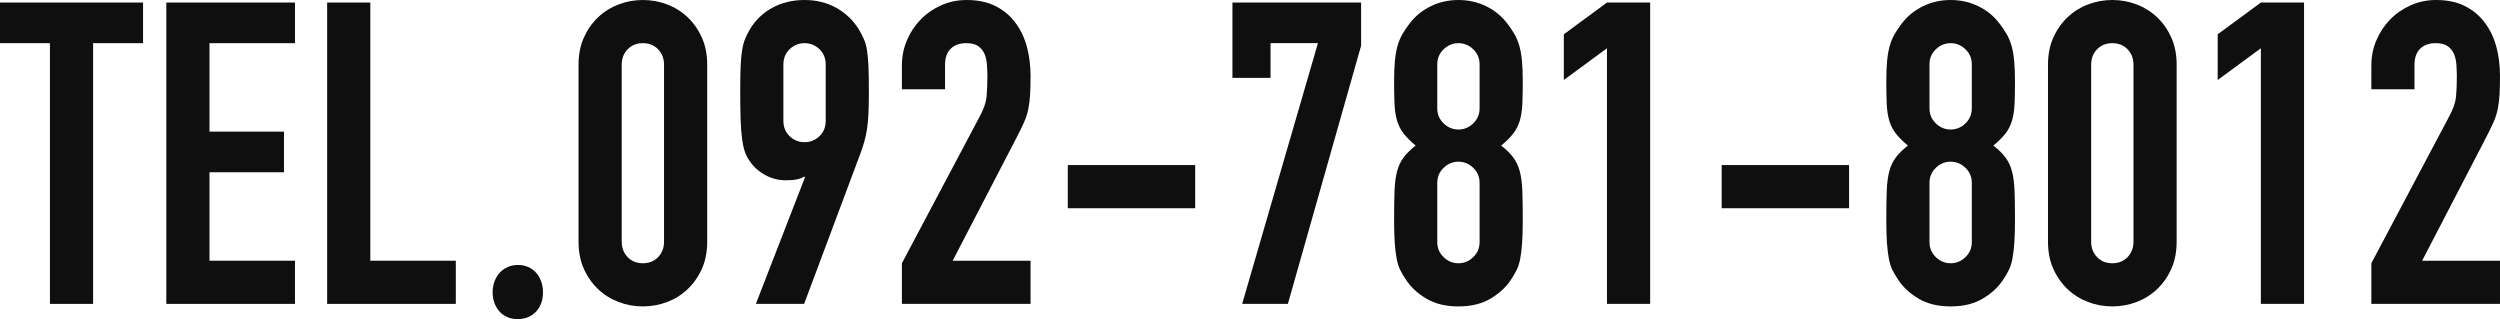 <?xml version="1.0" encoding="utf-8"?>
<!-- Generator: Adobe Illustrator 16.0.0, SVG Export Plug-In . SVG Version: 6.00 Build 0)  -->
<!DOCTYPE svg PUBLIC "-//W3C//DTD SVG 1.1//EN" "http://www.w3.org/Graphics/SVG/1.1/DTD/svg11.dtd">
<svg version="1.1" id="レイヤー_1" xmlns:x="http://ns.adobe.com/Extensibility/1.0/" xmlns:i="http://ns.adobe.com/AdobeIllustrator/10.0/" xmlns:graph="http://ns.adobe.com/Graphs/1.0/"
	 xmlns="http://www.w3.org/2000/svg" xmlns:xlink="http://www.w3.org/1999/xlink" x="0px" y="0px" width="554.493px"
	 height="70.782px" viewBox="0 0 554.493 70.782" enable-background="new 0 0 554.493 70.782" xml:space="preserve">
<g>
	<g>
		<path fill="#0F0F0F" d="M11.076,9.574H0V0.563h31.729v9.012H20.65v57.827h-9.574V9.574z"/>
		<path fill="#0F0F0F" d="M36.889,0.563h28.537v9.012H46.465v19.619h16.521v9.012H46.465v19.619h18.961v9.576H36.889V0.563z"/>
		<path fill="#0F0F0F" d="M72.561,0.563h9.574v57.262h18.963v9.576H72.561V0.563z"/>
		<path fill="#0F0F0F" d="M109.264,64.868c0-3.568,2.348-6.102,5.633-6.102s5.539,2.533,5.539,6.102c0,3.379-2.16,5.914-5.633,5.914
			C111.236,70.782,109.264,67.965,109.264,64.868z"/>
		<path fill="#0F0F0F" d="M128.318,14.361c0-2.252,0.391-4.254,1.174-6.008c0.781-1.75,1.83-3.252,3.145-4.506
			c1.314-1.25,2.832-2.205,4.553-2.861C138.91,0.328,140.711,0,142.588,0s3.676,0.328,5.396,0.986
			c1.721,0.656,3.24,1.611,4.553,2.861c1.314,1.254,2.363,2.756,3.146,4.506c0.781,1.754,1.172,3.756,1.172,6.008v39.241
			c0,2.252-0.391,4.256-1.172,6.008c-0.783,1.752-1.832,3.254-3.146,4.506c-1.313,1.252-2.832,2.205-4.553,2.861
			c-1.721,0.658-3.52,0.986-5.396,0.986s-3.678-0.328-5.398-0.986c-1.721-0.656-3.238-1.609-4.553-2.861s-2.363-2.754-3.145-4.506
			c-0.783-1.752-1.174-3.756-1.174-6.008V14.361z M137.895,53.602c0,1.377,0.438,2.52,1.314,3.426
			c0.875,0.908,2.002,1.361,3.379,1.361c1.375,0,2.502-0.453,3.379-1.361c0.875-0.906,1.314-2.049,1.314-3.426V14.361
			c0-1.375-0.439-2.518-1.314-3.426c-0.877-0.906-2.004-1.361-3.379-1.361c-1.377,0-2.504,0.455-3.379,1.361
			c-0.877,0.908-1.314,2.051-1.314,3.426V53.602z"/>
		<path fill="#0F0F0F" d="M178.539,39.333l-0.188-0.188c-0.313,0.25-0.797,0.455-1.455,0.609c-0.656,0.158-1.518,0.236-2.58,0.236
			c-1.689,0-3.256-0.408-4.693-1.221c-1.441-0.813-2.568-1.846-3.381-3.098c-0.438-0.625-0.783-1.299-1.031-2.02
			c-0.252-0.719-0.455-1.643-0.611-2.77c-0.156-1.125-0.268-2.549-0.328-4.27c-0.063-1.721-0.094-3.896-0.094-6.525
			c0-2.189,0.031-3.988,0.094-5.396c0.061-1.408,0.172-2.598,0.328-3.568c0.156-0.969,0.375-1.797,0.658-2.486
			c0.281-0.689,0.641-1.408,1.078-2.16c1.252-2.064,2.926-3.66,5.023-4.787C173.455,0.563,175.818,0,178.445,0
			c2.629,0,4.977,0.58,7.041,1.736c2.064,1.158,3.723,2.738,4.975,4.74c0.438,0.752,0.813,1.471,1.127,2.16
			c0.313,0.689,0.547,1.518,0.705,2.486c0.154,0.971,0.266,2.16,0.328,3.568c0.061,1.408,0.094,3.207,0.094,5.396
			c0,2.066-0.033,3.771-0.094,5.117c-0.063,1.346-0.174,2.504-0.328,3.473c-0.158,0.971-0.346,1.846-0.564,2.629
			s-0.484,1.611-0.797,2.486l-12.58,33.608H167.65L178.539,39.333z M173.752,26.754c0,1.439,0.471,2.598,1.408,3.473
			c0.939,0.877,2.033,1.314,3.285,1.314s2.348-0.438,3.287-1.314c0.938-0.875,1.408-2.033,1.408-3.473V14.361
			c0-1.438-0.471-2.596-1.408-3.473c-0.939-0.875-2.035-1.314-3.287-1.314s-2.346,0.439-3.285,1.314
			c-0.938,0.877-1.408,2.035-1.408,3.473V26.754z"/>
		<path fill="#0F0F0F" d="M200.037,58.389l17.271-32.575c0.877-1.627,1.377-3.051,1.502-4.271S219,18.807,219,16.99
			c0-0.813-0.033-1.674-0.096-2.582c-0.063-0.906-0.234-1.703-0.516-2.393c-0.281-0.688-0.736-1.268-1.361-1.736
			c-0.625-0.471-1.533-0.705-2.723-0.705c-1.439,0-2.58,0.408-3.426,1.221c-0.844,0.814-1.268,2.004-1.268,3.566v5.445h-9.574
			v-5.256c0-2.004,0.375-3.881,1.127-5.633c0.75-1.752,1.768-3.285,3.051-4.6c1.281-1.314,2.799-2.361,4.553-3.145
			C210.518,0.391,212.396,0,214.398,0c2.504,0,4.648,0.455,6.432,1.361c1.783,0.908,3.252,2.145,4.412,3.707
			c1.156,1.566,2.002,3.35,2.533,5.352c0.531,2.004,0.799,4.131,0.799,6.383c0,1.629-0.033,2.99-0.094,4.084
			c-0.063,1.096-0.188,2.145-0.375,3.145c-0.189,1.002-0.502,2.004-0.939,3.004c-0.439,1.002-1.033,2.223-1.783,3.66l-14.082,27.129
			h17.273v9.576h-28.537V58.389z"/>
		<path fill="#0F0F0F" d="M236.834,36.61h28.256v9.576h-28.256V36.61z"/>
		<path fill="#0F0F0F" d="M292.313,9.574h-10.514v7.697h-8.449V0.563h28.537v9.576l-16.24,57.262h-10.139L292.313,9.574z"/>
		<path fill="#0F0F0F" d="M309.207,18.023c0-1.814,0.063-3.363,0.188-4.646s0.33-2.395,0.611-3.332
			c0.281-0.939,0.641-1.785,1.08-2.535c0.436-0.752,0.969-1.533,1.596-2.348c1.25-1.627,2.816-2.893,4.693-3.801
			C319.252,0.455,321.285,0,323.477,0c2.189,0,4.225,0.455,6.102,1.361c1.877,0.908,3.441,2.174,4.693,3.801
			c0.625,0.814,1.158,1.596,1.596,2.348c0.438,0.75,0.799,1.596,1.08,2.535c0.281,0.938,0.484,2.049,0.609,3.332
			s0.188,2.832,0.188,4.646c0,2.004-0.031,3.693-0.094,5.068c-0.063,1.377-0.25,2.598-0.563,3.662
			c-0.314,1.064-0.799,2.018-1.455,2.863c-0.656,0.844-1.549,1.736-2.676,2.674c1.127,0.877,2.02,1.754,2.676,2.629
			c0.656,0.877,1.141,1.911,1.455,3.098c0.313,1.189,0.5,2.645,0.563,4.365c0.063,1.723,0.094,3.834,0.094,6.336
			c0,2.066-0.047,3.771-0.141,5.117s-0.234,2.52-0.422,3.52c-0.188,1.002-0.455,1.848-0.799,2.535
			c-0.344,0.689-0.766,1.408-1.266,2.158c-1.066,1.629-2.568,3.02-4.506,4.178c-1.941,1.158-4.318,1.736-7.135,1.736
			s-5.195-0.578-7.135-1.736s-3.441-2.549-4.506-4.178c-0.502-0.75-0.924-1.469-1.268-2.158c-0.344-0.688-0.609-1.533-0.797-2.535
			c-0.188-1-0.328-2.174-0.424-3.52c-0.094-1.346-0.141-3.051-0.141-5.117c0-2.502,0.031-4.613,0.094-6.336
			c0.063-1.721,0.25-3.176,0.564-4.365c0.313-1.188,0.797-2.221,1.455-3.098c0.656-0.875,1.549-1.752,2.676-2.629
			c-1.127-0.938-2.02-1.83-2.676-2.674c-0.658-0.846-1.143-1.799-1.455-2.863c-0.314-1.064-0.502-2.285-0.564-3.662
			C309.238,21.717,309.207,20.027,309.207,18.023z M328.17,14.268c0-1.313-0.469-2.424-1.408-3.332
			c-0.939-0.906-2.035-1.361-3.285-1.361c-1.252,0-2.348,0.455-3.285,1.361c-0.939,0.908-1.408,2.02-1.408,3.332v9.764
			c0,1.314,0.469,2.426,1.408,3.332c0.938,0.908,2.033,1.361,3.285,1.361c1.25,0,2.346-0.453,3.285-1.361
			c0.939-0.906,1.408-2.018,1.408-3.332V14.268z M328.17,40.553c0-1.314-0.469-2.424-1.408-3.332
			c-0.939-0.906-2.035-1.362-3.285-1.362c-1.252,0-2.348,0.456-3.285,1.362c-0.939,0.908-1.408,2.018-1.408,3.332v13.143
			c0,1.314,0.469,2.426,1.408,3.332c0.938,0.908,2.033,1.361,3.285,1.361c1.25,0,2.346-0.453,3.285-1.361
			c0.939-0.906,1.408-2.018,1.408-3.332V40.553z"/>
		<path fill="#0F0F0F" d="M356.424,10.701l-9.574,7.041V7.604l9.574-7.041H366v66.838h-9.576V10.701z"/>
		<path fill="#0F0F0F" d="M381.865,36.61h28.254v9.576h-28.254V36.61z"/>
		<path fill="#0F0F0F" d="M418.379,18.023c0-1.814,0.063-3.363,0.188-4.646s0.33-2.395,0.611-3.332
			c0.281-0.939,0.641-1.785,1.08-2.535c0.436-0.752,0.969-1.533,1.596-2.348c1.25-1.627,2.816-2.893,4.693-3.801
			C428.424,0.455,430.457,0,432.648,0c2.189,0,4.225,0.455,6.102,1.361c1.877,0.908,3.441,2.174,4.693,3.801
			c0.625,0.814,1.158,1.596,1.596,2.348c0.438,0.75,0.799,1.596,1.08,2.535c0.281,0.938,0.484,2.049,0.609,3.332
			s0.188,2.832,0.188,4.646c0,2.004-0.031,3.693-0.094,5.068c-0.063,1.377-0.25,2.598-0.563,3.662
			c-0.314,1.064-0.799,2.018-1.455,2.863c-0.656,0.844-1.549,1.736-2.676,2.674c1.127,0.877,2.02,1.754,2.676,2.629
			c0.656,0.877,1.141,1.911,1.455,3.098c0.313,1.189,0.5,2.645,0.563,4.365c0.063,1.723,0.094,3.834,0.094,6.336
			c0,2.066-0.047,3.771-0.141,5.117s-0.234,2.52-0.422,3.52c-0.188,1.002-0.455,1.848-0.799,2.535
			c-0.344,0.689-0.766,1.408-1.266,2.158c-1.066,1.629-2.568,3.02-4.506,4.178c-1.941,1.158-4.318,1.736-7.135,1.736
			s-5.195-0.578-7.135-1.736s-3.441-2.549-4.506-4.178c-0.502-0.75-0.924-1.469-1.268-2.158c-0.344-0.688-0.609-1.533-0.797-2.535
			c-0.188-1-0.328-2.174-0.424-3.52c-0.094-1.346-0.141-3.051-0.141-5.117c0-2.502,0.031-4.613,0.094-6.336
			c0.063-1.721,0.25-3.176,0.564-4.365c0.313-1.188,0.797-2.221,1.455-3.098c0.656-0.875,1.549-1.752,2.676-2.629
			c-1.127-0.938-2.02-1.83-2.676-2.674c-0.658-0.846-1.143-1.799-1.455-2.863c-0.314-1.064-0.502-2.285-0.564-3.662
			C418.41,21.717,418.379,20.027,418.379,18.023z M437.342,14.268c0-1.313-0.469-2.424-1.408-3.332
			c-0.939-0.906-2.035-1.361-3.285-1.361c-1.252,0-2.348,0.455-3.285,1.361c-0.939,0.908-1.408,2.02-1.408,3.332v9.764
			c0,1.314,0.469,2.426,1.408,3.332c0.938,0.908,2.033,1.361,3.285,1.361c1.25,0,2.346-0.453,3.285-1.361
			c0.939-0.906,1.408-2.018,1.408-3.332V14.268z M437.342,40.553c0-1.314-0.469-2.424-1.408-3.332
			c-0.939-0.906-2.035-1.362-3.285-1.362c-1.252,0-2.348,0.456-3.285,1.362c-0.939,0.908-1.408,2.018-1.408,3.332v13.143
			c0,1.314,0.469,2.426,1.408,3.332c0.938,0.908,2.033,1.361,3.285,1.361c1.25,0,2.346-0.453,3.285-1.361
			c0.939-0.906,1.408-2.018,1.408-3.332V40.553z"/>
		<path fill="#0F0F0F" d="M454.238,14.361c0-2.252,0.391-4.254,1.174-6.008c0.781-1.75,1.83-3.252,3.145-4.506
			c1.314-1.25,2.83-2.205,4.553-2.861C464.83,0.328,466.629,0,468.506,0c1.879,0,3.676,0.328,5.398,0.986
			c1.721,0.656,3.238,1.611,4.553,2.861c1.314,1.254,2.361,2.756,3.145,4.506c0.781,1.754,1.174,3.756,1.174,6.008v39.241
			c0,2.252-0.393,4.256-1.174,6.008c-0.783,1.752-1.83,3.254-3.145,4.506s-2.832,2.205-4.553,2.861
			c-1.723,0.658-3.52,0.986-5.398,0.986c-1.877,0-3.676-0.328-5.396-0.986c-1.723-0.656-3.238-1.609-4.553-2.861
			s-2.363-2.754-3.145-4.506c-0.783-1.752-1.174-3.756-1.174-6.008V14.361z M463.813,53.602c0,1.377,0.438,2.52,1.314,3.426
			c0.875,0.908,2.002,1.361,3.379,1.361s2.504-0.453,3.381-1.361c0.875-0.906,1.314-2.049,1.314-3.426V14.361
			c0-1.375-0.439-2.518-1.314-3.426c-0.877-0.906-2.004-1.361-3.381-1.361s-2.504,0.455-3.379,1.361
			c-0.877,0.908-1.314,2.051-1.314,3.426V53.602z"/>
		<path fill="#0F0F0F" d="M501.455,10.701l-9.574,7.041V7.604l9.574-7.041h9.576v66.838h-9.576V10.701z"/>
		<path fill="#0F0F0F" d="M525.955,58.389l17.273-32.575c0.875-1.627,1.375-3.051,1.502-4.271c0.125-1.221,0.188-2.736,0.188-4.553
			c0-0.813-0.033-1.674-0.094-2.582c-0.063-0.906-0.234-1.703-0.516-2.393c-0.283-0.688-0.736-1.268-1.361-1.736
			c-0.627-0.471-1.535-0.705-2.723-0.705c-1.441,0-2.582,0.408-3.426,1.221c-0.846,0.814-1.268,2.004-1.268,3.566v5.445h-9.576
			v-5.256c0-2.004,0.377-3.881,1.127-5.633c0.752-1.752,1.768-3.285,3.051-4.6s2.801-2.361,4.553-3.145S538.314,0,540.318,0
			c2.502,0,4.646,0.455,6.43,1.361c1.783,0.908,3.254,2.145,4.412,3.707c1.158,1.566,2.002,3.35,2.535,5.352
			c0.531,2.004,0.797,4.131,0.797,6.383c0,1.629-0.031,2.99-0.094,4.084c-0.063,1.096-0.188,2.145-0.375,3.145
			c-0.188,1.002-0.502,2.004-0.939,3.004c-0.438,1.002-1.031,2.223-1.783,3.66l-14.08,27.129h17.271v9.576h-28.537V58.389z"/>
	</g>
</g>
</svg>
